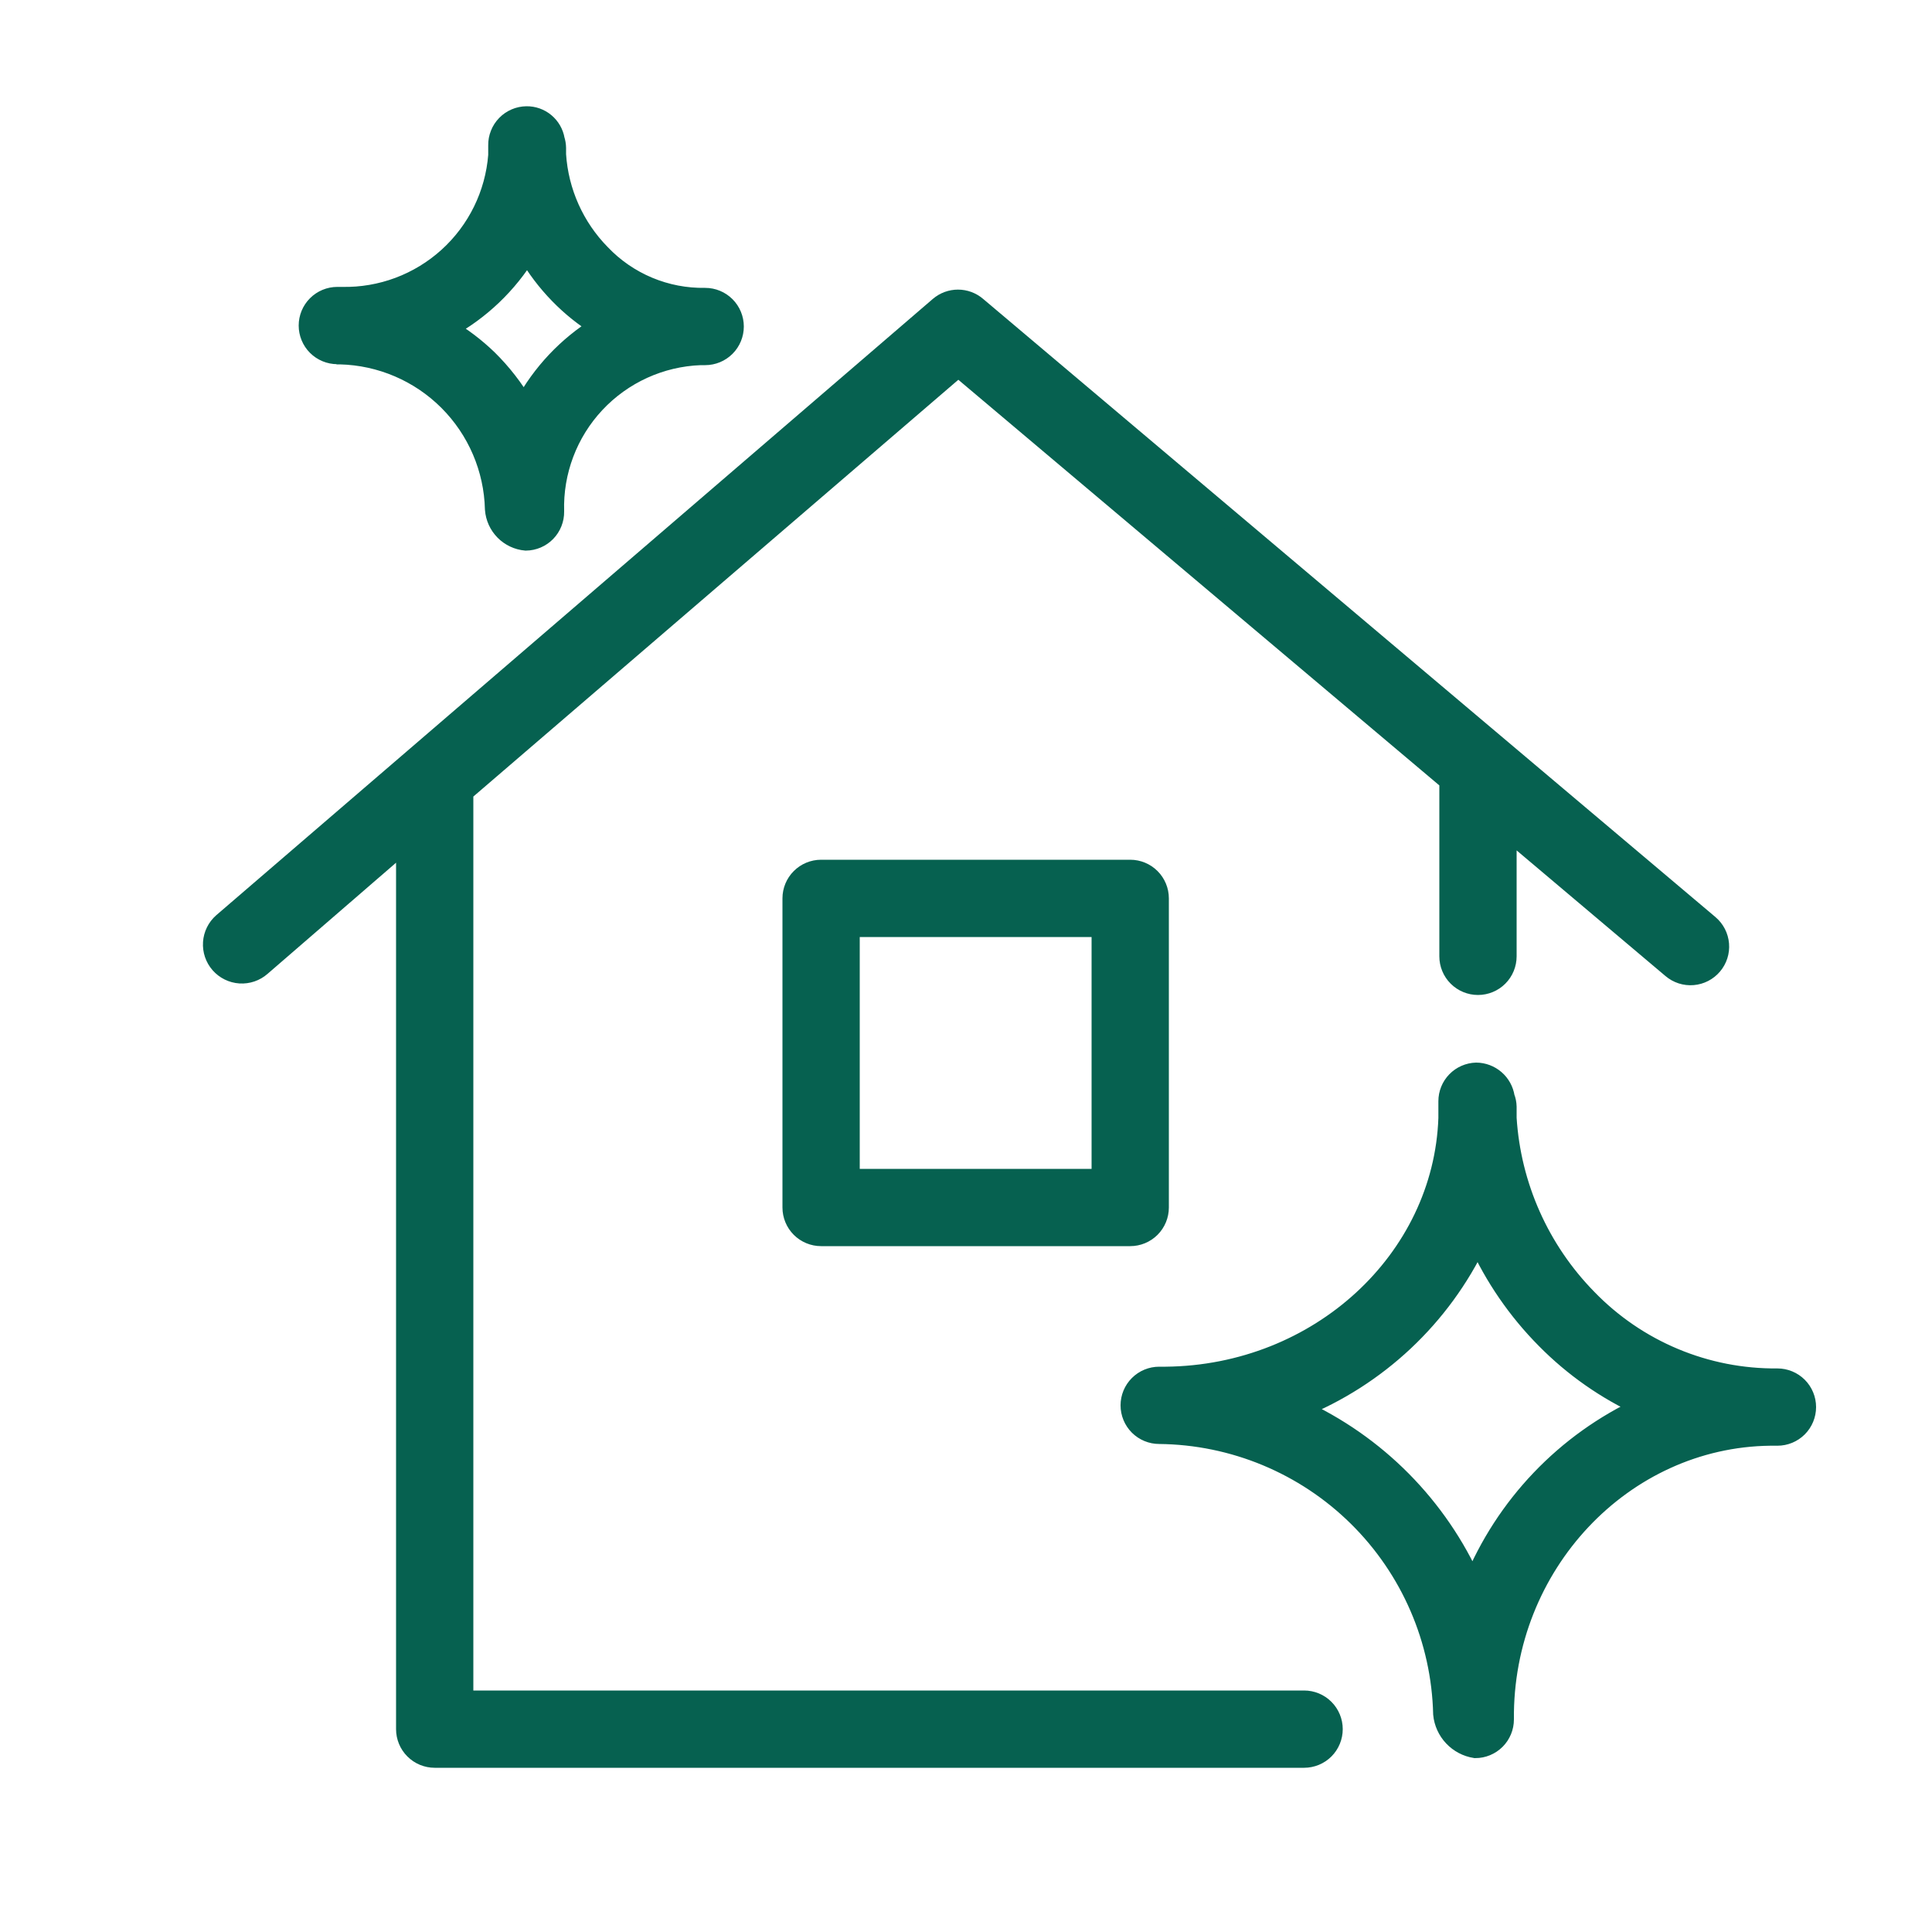 <?xml version="1.0" encoding="UTF-8"?> <svg xmlns="http://www.w3.org/2000/svg" width="100" height="100" viewBox="0 0 100 100" fill="none"><path fill-rule="evenodd" clip-rule="evenodd" d="M67.5 88H24V41L49.6 19L75 40.42V49.5C75 49.898 75.158 50.28 75.44 50.561C75.721 50.842 76.103 51 76.5 51C76.898 51 77.28 50.842 77.561 50.561C77.842 50.28 78 49.898 78 49.5V42.94L86.53 50.14C86.834 50.398 87.228 50.524 87.624 50.491C88.021 50.458 88.388 50.269 88.645 49.965C88.903 49.662 89.029 49.268 88.996 48.872C88.963 48.475 88.774 48.108 88.47 47.85L50.56 15.85C50.289 15.618 49.943 15.49 49.585 15.49C49.228 15.49 48.882 15.618 48.61 15.85L11.52 47.75C11.218 48.016 11.033 48.39 11.007 48.791C10.981 49.193 11.115 49.588 11.38 49.89C11.646 50.193 12.02 50.377 12.421 50.404C12.823 50.43 13.218 50.295 13.52 50.03L21 43.56V89.5C21 89.898 21.158 90.28 21.44 90.561C21.721 90.842 22.102 91 22.5 91H67.5C67.898 91 68.28 90.842 68.561 90.561C68.842 90.28 69 89.898 69 89.5C69 89.103 68.842 88.721 68.561 88.44C68.28 88.158 67.898 88 67.5 88Z" fill="#066150" stroke="#066150"></path><path fill-rule="evenodd" clip-rule="evenodd" d="M92 71.33C90.166 71.347 88.348 70.991 86.656 70.282C84.964 69.574 83.435 68.529 82.16 67.21C79.697 64.697 78.22 61.382 78 57.87V57.28C77.996 57.112 77.962 56.946 77.9 56.79C77.845 56.433 77.665 56.107 77.392 55.871C77.119 55.635 76.771 55.503 76.41 55.5C76.019 55.511 75.648 55.673 75.375 55.953C75.102 56.234 74.95 56.609 74.95 57V57.88C74.69 65.21 68.27 71.16 60.34 71.24H60C59.602 71.24 59.221 71.398 58.939 71.68C58.658 71.961 58.5 72.342 58.5 72.74C58.5 73.138 58.658 73.519 58.939 73.801C59.221 74.082 59.602 74.24 60 74.24C63.847 74.278 67.529 75.809 70.268 78.511C73.007 81.213 74.589 84.874 74.68 88.72C74.723 89.161 74.912 89.575 75.216 89.897C75.52 90.219 75.922 90.431 76.36 90.5C76.758 90.5 77.139 90.342 77.421 90.061C77.702 89.779 77.86 89.398 77.86 89C77.78 81 84 74.42 91.62 74.33H92C92.398 74.33 92.779 74.172 93.061 73.891C93.342 73.609 93.5 73.228 93.5 72.83C93.5 72.432 93.342 72.051 93.061 71.769C92.779 71.488 92.398 71.33 92 71.33ZM76.23 82C74.444 77.97 71.242 74.736 67.23 72.91C71.3 71.277 74.606 68.171 76.49 64.21C77.347 66.105 78.536 67.832 80 69.31C81.44 70.771 83.134 71.957 85 72.81C81.018 74.652 77.884 77.937 76.23 82ZM17.5 18.36H17.6C19.706 18.411 21.711 19.27 23.201 20.759C24.69 22.249 25.549 24.254 25.6 26.36C25.632 26.781 25.812 27.177 26.109 27.478C26.405 27.778 26.799 27.963 27.22 28C27.417 27.997 27.611 27.956 27.793 27.878C27.974 27.801 28.137 27.688 28.275 27.547C28.412 27.406 28.52 27.239 28.593 27.056C28.666 26.873 28.703 26.677 28.7 26.48C28.638 24.408 29.398 22.395 30.814 20.882C32.231 19.368 34.188 18.476 36.26 18.4H36.5C36.898 18.4 37.279 18.242 37.561 17.961C37.842 17.68 38 17.298 38 16.9C38 16.502 37.842 16.121 37.561 15.839C37.279 15.558 36.898 15.4 36.5 15.4C35.493 15.417 34.493 15.225 33.563 14.836C32.634 14.447 31.795 13.87 31.1 13.14C29.742 11.758 28.926 9.934 28.8 8V7.65C28.797 7.508 28.773 7.366 28.73 7.23C28.67 6.882 28.488 6.567 28.217 6.342C27.946 6.116 27.603 5.995 27.25 6C27.053 6.003 26.858 6.044 26.677 6.122C26.496 6.2 26.333 6.312 26.195 6.454C26.058 6.595 25.949 6.762 25.877 6.945C25.803 7.128 25.767 7.323 25.77 7.52V8.04C25.612 10.059 24.688 11.94 23.188 13.299C21.687 14.658 19.724 15.392 17.7 15.35H17.46C17.062 15.35 16.681 15.508 16.399 15.79C16.118 16.071 15.96 16.452 15.96 16.85C15.96 17.248 16.118 17.63 16.399 17.911C16.681 18.192 17.062 18.35 17.46 18.35L17.5 18.36ZM27.29 13.06C27.747 13.853 28.301 14.585 28.94 15.24C29.556 15.873 30.248 16.427 31 16.89C29.368 17.895 28.029 19.313 27.12 21C26.607 20.117 25.978 19.306 25.25 18.59C24.618 17.98 23.916 17.447 23.16 17C24.859 16.073 26.284 14.714 27.29 13.06ZM42.5 45C42.102 45 41.721 45.158 41.439 45.44C41.158 45.721 41 46.102 41 46.5V62.5C41 62.898 41.158 63.279 41.439 63.561C41.721 63.842 42.102 64 42.5 64H58.5C58.898 64 59.279 63.842 59.561 63.561C59.842 63.279 60 62.898 60 62.5V46.5C60 46.102 59.842 45.721 59.561 45.44C59.279 45.158 58.898 45 58.5 45H42.5ZM57 61H44V48H57V61Z" fill="#066150" stroke="#066150"></path></svg> 